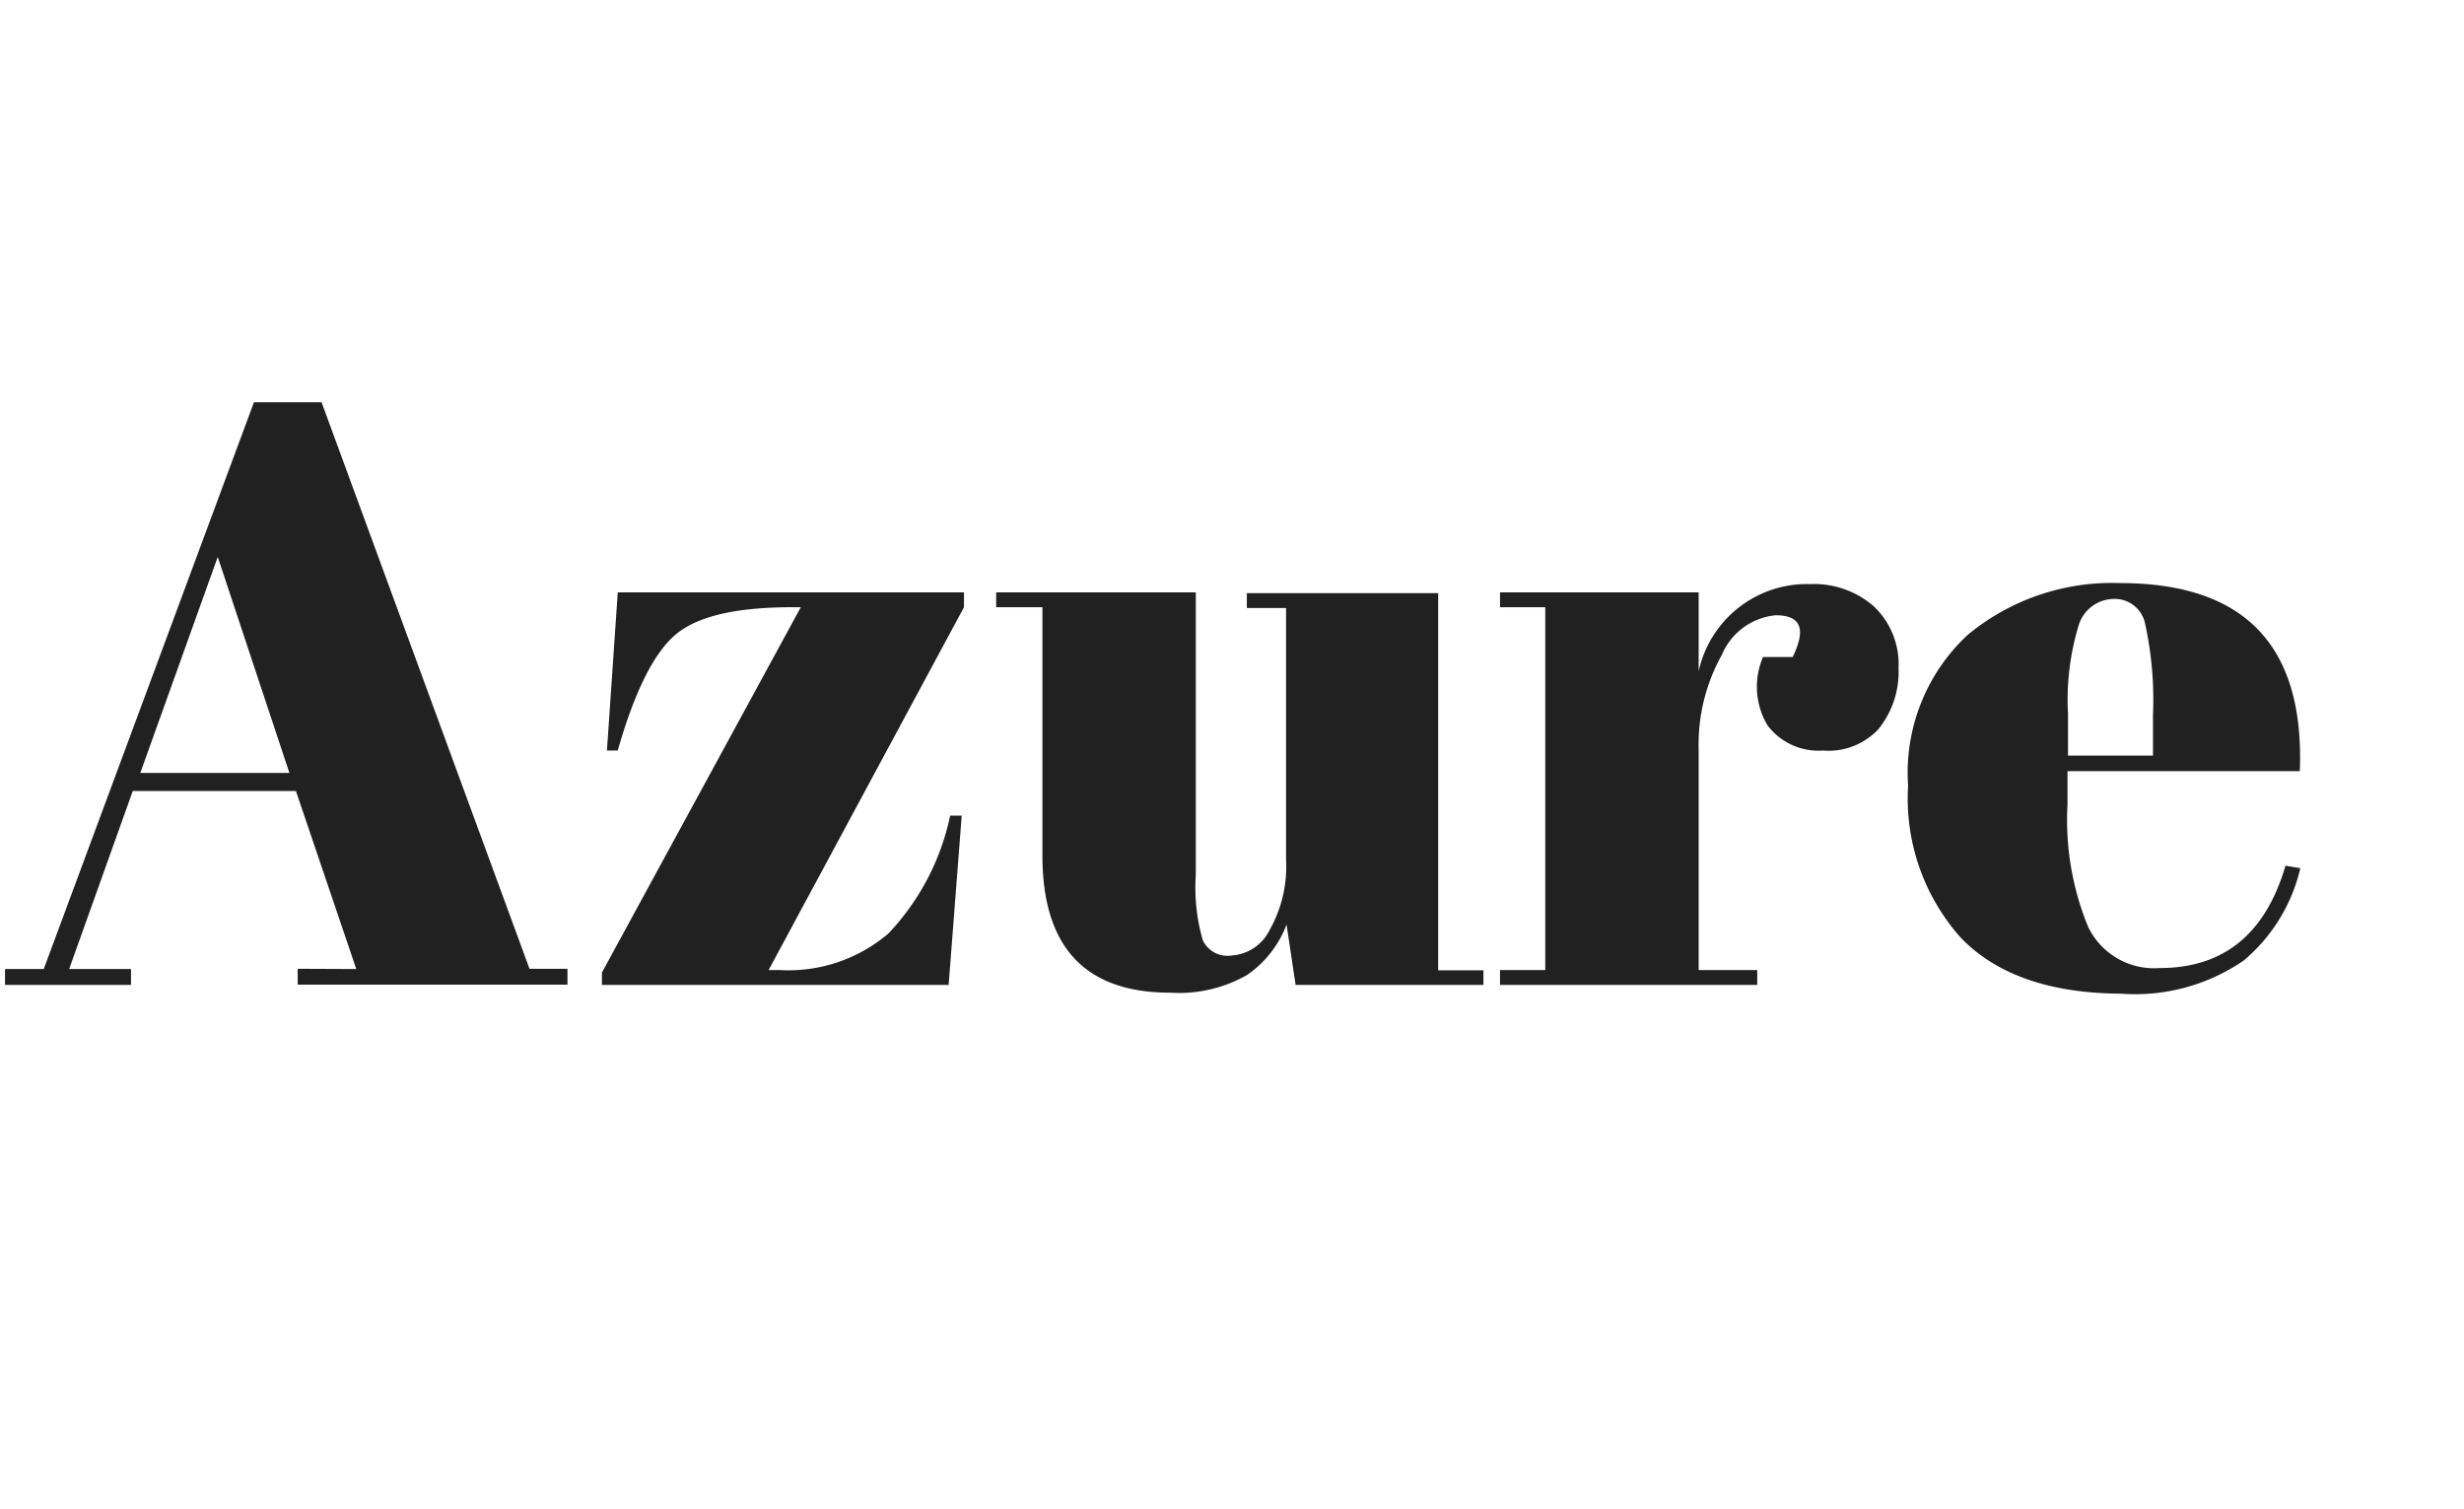 <svg xmlns="http://www.w3.org/2000/svg" width="98" height="60" viewBox="0 0 98 60">
    <path fill="#212121" d="M14.17,38.54l-2.4-7.08H5.28L2.75,38.54H5.21v.63H.2v-.63H1.74L10.1,16h2.69l8.27,22.53h1.51v.63H11.84v-.63ZM8.66,22.15,5.58,30.74h5.93Z"/>
    <path fill="#212121" d="M38.34,23.56v.59L30.57,38.58H31a6.13,6.13,0,0,0,4.33-1.45,9.69,9.69,0,0,0,2.46-4.69h.46l-.52,6.73H23.94v-.49l7.91-14.53h-.36c-2.21,0-3.75.36-4.61,1.08s-1.64,2.26-2.31,4.62h-.43l.43-6.29Z"/>
    <path fill="#212121" d="M59,39.17H51.53l-.36-2.4a4.27,4.27,0,0,1-1.56,2,5.46,5.46,0,0,1-3.07.71q-5.09,0-5.08-5.48V24.15H39.62v-.59h7.94V34.81a7.52,7.52,0,0,0,.28,2.59A1.09,1.09,0,0,0,49,38a1.81,1.81,0,0,0,1.49-1,5.14,5.14,0,0,0,.66-2.82v-10H49.59v-.59H57.2v15H59Z"/>
    <path fill="#212121" d="M70.62,24.47a2.59,2.59,0,0,0-2.14,1.58,7.3,7.3,0,0,0-.92,3.74v8.79h2.33v.59H59.66v-.59h1.8V24.15h-1.8v-.59h7.9V26.7A4.41,4.41,0,0,1,72,23.23a3.62,3.62,0,0,1,2.51.87,3.16,3.16,0,0,1,1,2.46A3.63,3.63,0,0,1,74.71,29a2.72,2.72,0,0,1-2.21.85,2.54,2.54,0,0,1-2.2-1,3,3,0,0,1-.18-2.72H71.3C71.85,25,71.62,24.47,70.62,24.47Z"/>
    <path fill="#212121" d="M78,37.31a8.32,8.32,0,0,1-2.11-6.06,7.49,7.49,0,0,1,2.37-6,9,9,0,0,1,6.06-2.06q7.44,0,7.15,7.48H82.23V32a11.17,11.17,0,0,0,.82,4.86,2.91,2.91,0,0,0,2.85,1.64q3.81,0,5-4.07l.59.1a6.81,6.81,0,0,1-2.25,3.67,7.61,7.61,0,0,1-4.87,1.32Q80.13,39.5,78,37.31Zm4.25-7.26h3.38V28.44a14.16,14.16,0,0,0-.31-3.62,1.23,1.23,0,0,0-1.25-1,1.48,1.48,0,0,0-1.38,1,10.15,10.15,0,0,0-.44,3.56Z"/>
</svg>
